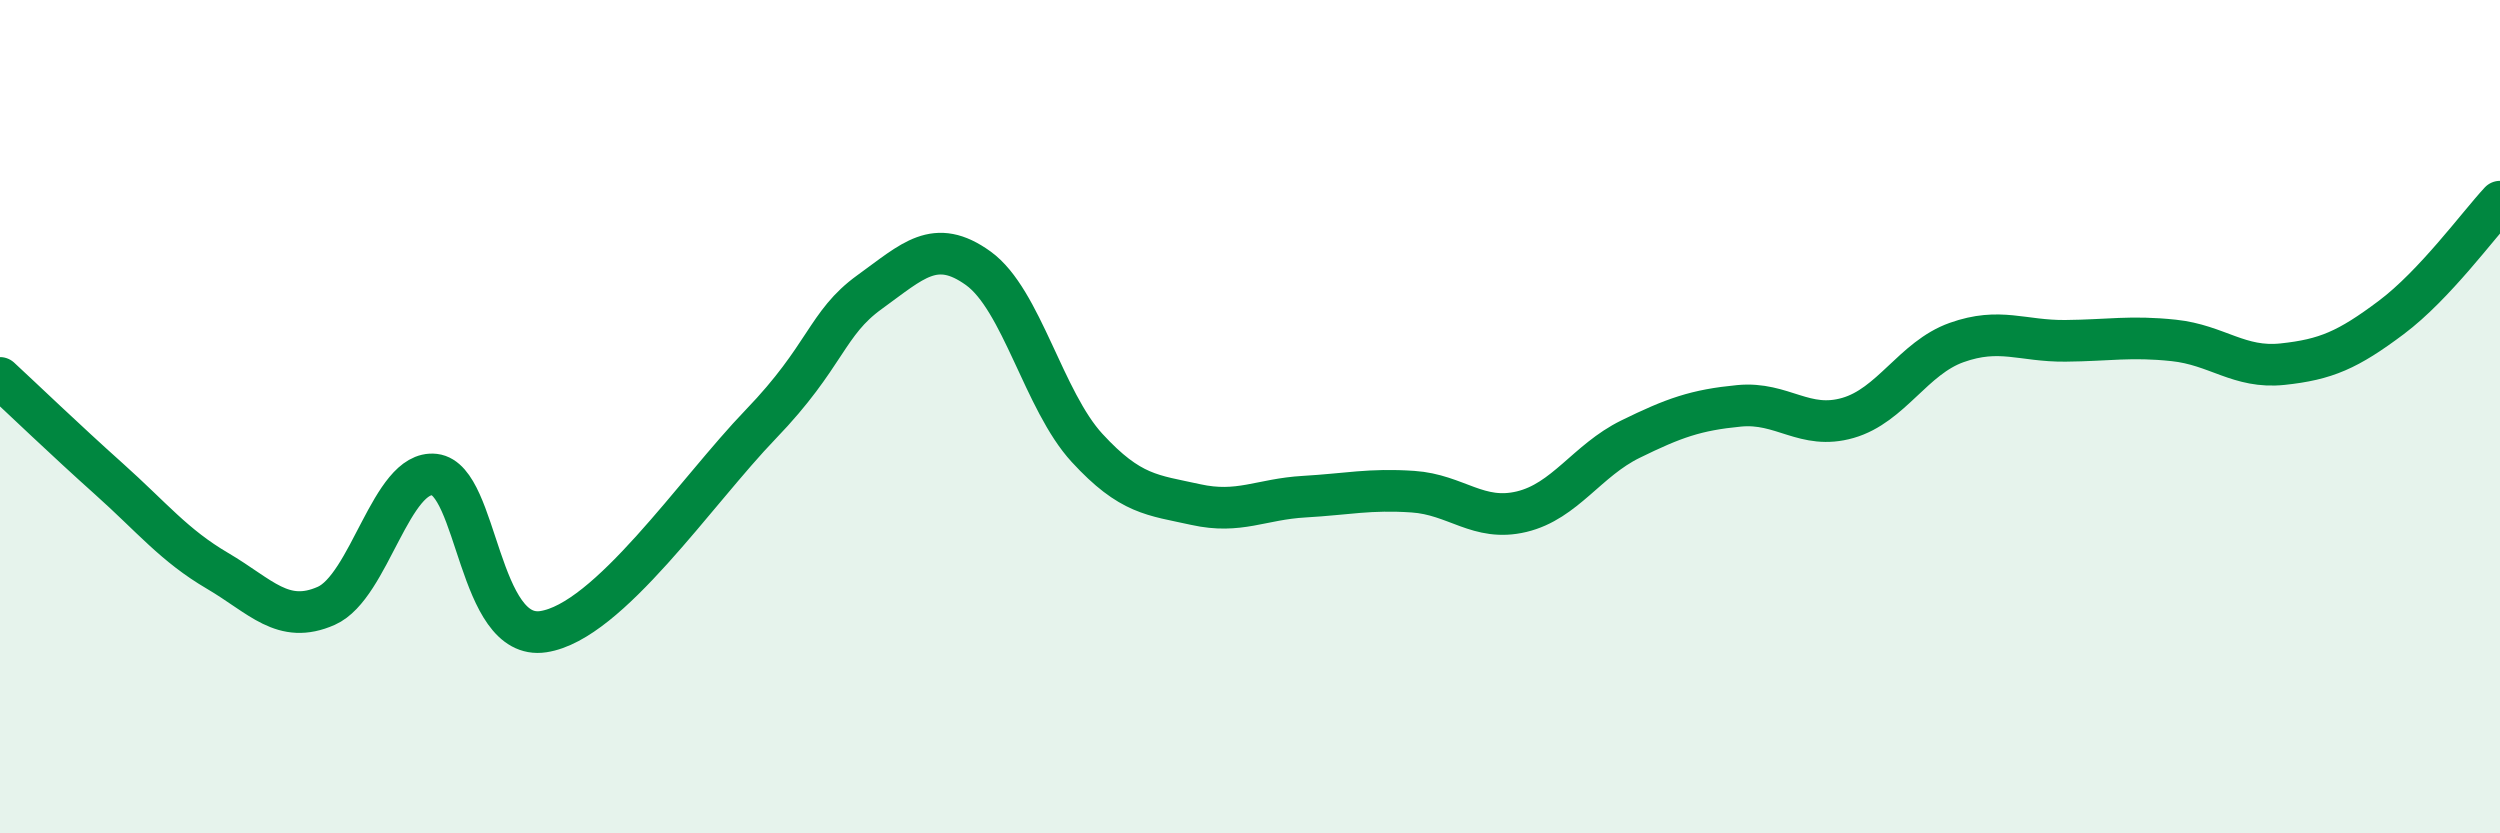 
    <svg width="60" height="20" viewBox="0 0 60 20" xmlns="http://www.w3.org/2000/svg">
      <path
        d="M 0,9.07 C 0.52,9.55 1.57,10.56 2.61,11.49 C 3.65,12.42 4.18,13.09 5.22,13.7 C 6.26,14.31 6.79,15 7.83,14.54 C 8.87,14.08 9.39,11.27 10.43,11.39 C 11.47,11.51 11.47,15.4 13.04,15.16 C 14.61,14.92 16.69,11.81 18.26,10.18 C 19.83,8.55 19.83,7.76 20.87,7.01 C 21.91,6.26 22.44,5.69 23.48,6.44 C 24.52,7.19 25.05,9.62 26.09,10.75 C 27.13,11.88 27.66,11.88 28.7,12.11 C 29.74,12.34 30.26,11.98 31.3,11.92 C 32.34,11.86 32.87,11.73 33.91,11.8 C 34.95,11.87 35.48,12.53 36.52,12.28 C 37.56,12.03 38.09,11.05 39.13,10.54 C 40.17,10.03 40.7,9.84 41.74,9.74 C 42.78,9.64 43.31,10.33 44.35,10.03 C 45.39,9.73 45.92,8.59 46.96,8.22 C 48,7.85 48.53,8.19 49.57,8.18 C 50.61,8.17 51.13,8.06 52.17,8.17 C 53.21,8.28 53.74,8.85 54.78,8.74 C 55.82,8.63 56.35,8.4 57.39,7.62 C 58.43,6.84 59.48,5.4 60,4.84L60 20L0 20Z"
        fill="#008740"
        opacity="0.1"
        stroke-linecap="round"
        stroke-linejoin="round"
      />
      <path
        d="M 0,9.07 C 0.52,9.55 1.57,10.56 2.61,11.49 C 3.65,12.42 4.18,13.09 5.22,13.7 C 6.26,14.31 6.79,15 7.83,14.54 C 8.87,14.08 9.39,11.27 10.43,11.39 C 11.47,11.51 11.47,15.4 13.04,15.16 C 14.61,14.92 16.69,11.81 18.26,10.18 C 19.83,8.55 19.83,7.76 20.87,7.01 C 21.91,6.26 22.44,5.69 23.48,6.44 C 24.52,7.19 25.05,9.62 26.09,10.75 C 27.13,11.88 27.66,11.88 28.7,12.11 C 29.74,12.34 30.26,11.98 31.3,11.92 C 32.34,11.86 32.87,11.73 33.91,11.8 C 34.95,11.87 35.48,12.53 36.52,12.28 C 37.56,12.03 38.09,11.05 39.13,10.54 C 40.17,10.03 40.7,9.84 41.74,9.74 C 42.78,9.64 43.31,10.33 44.35,10.03 C 45.39,9.73 45.92,8.59 46.96,8.22 C 48,7.85 48.53,8.19 49.57,8.18 C 50.61,8.17 51.13,8.06 52.17,8.17 C 53.21,8.28 53.74,8.85 54.78,8.74 C 55.82,8.63 56.35,8.4 57.39,7.62 C 58.43,6.84 59.48,5.4 60,4.84"
        stroke="#008740"
        stroke-width="1"
        fill="none"
        stroke-linecap="round"
        stroke-linejoin="round"
      />
    </svg>
  